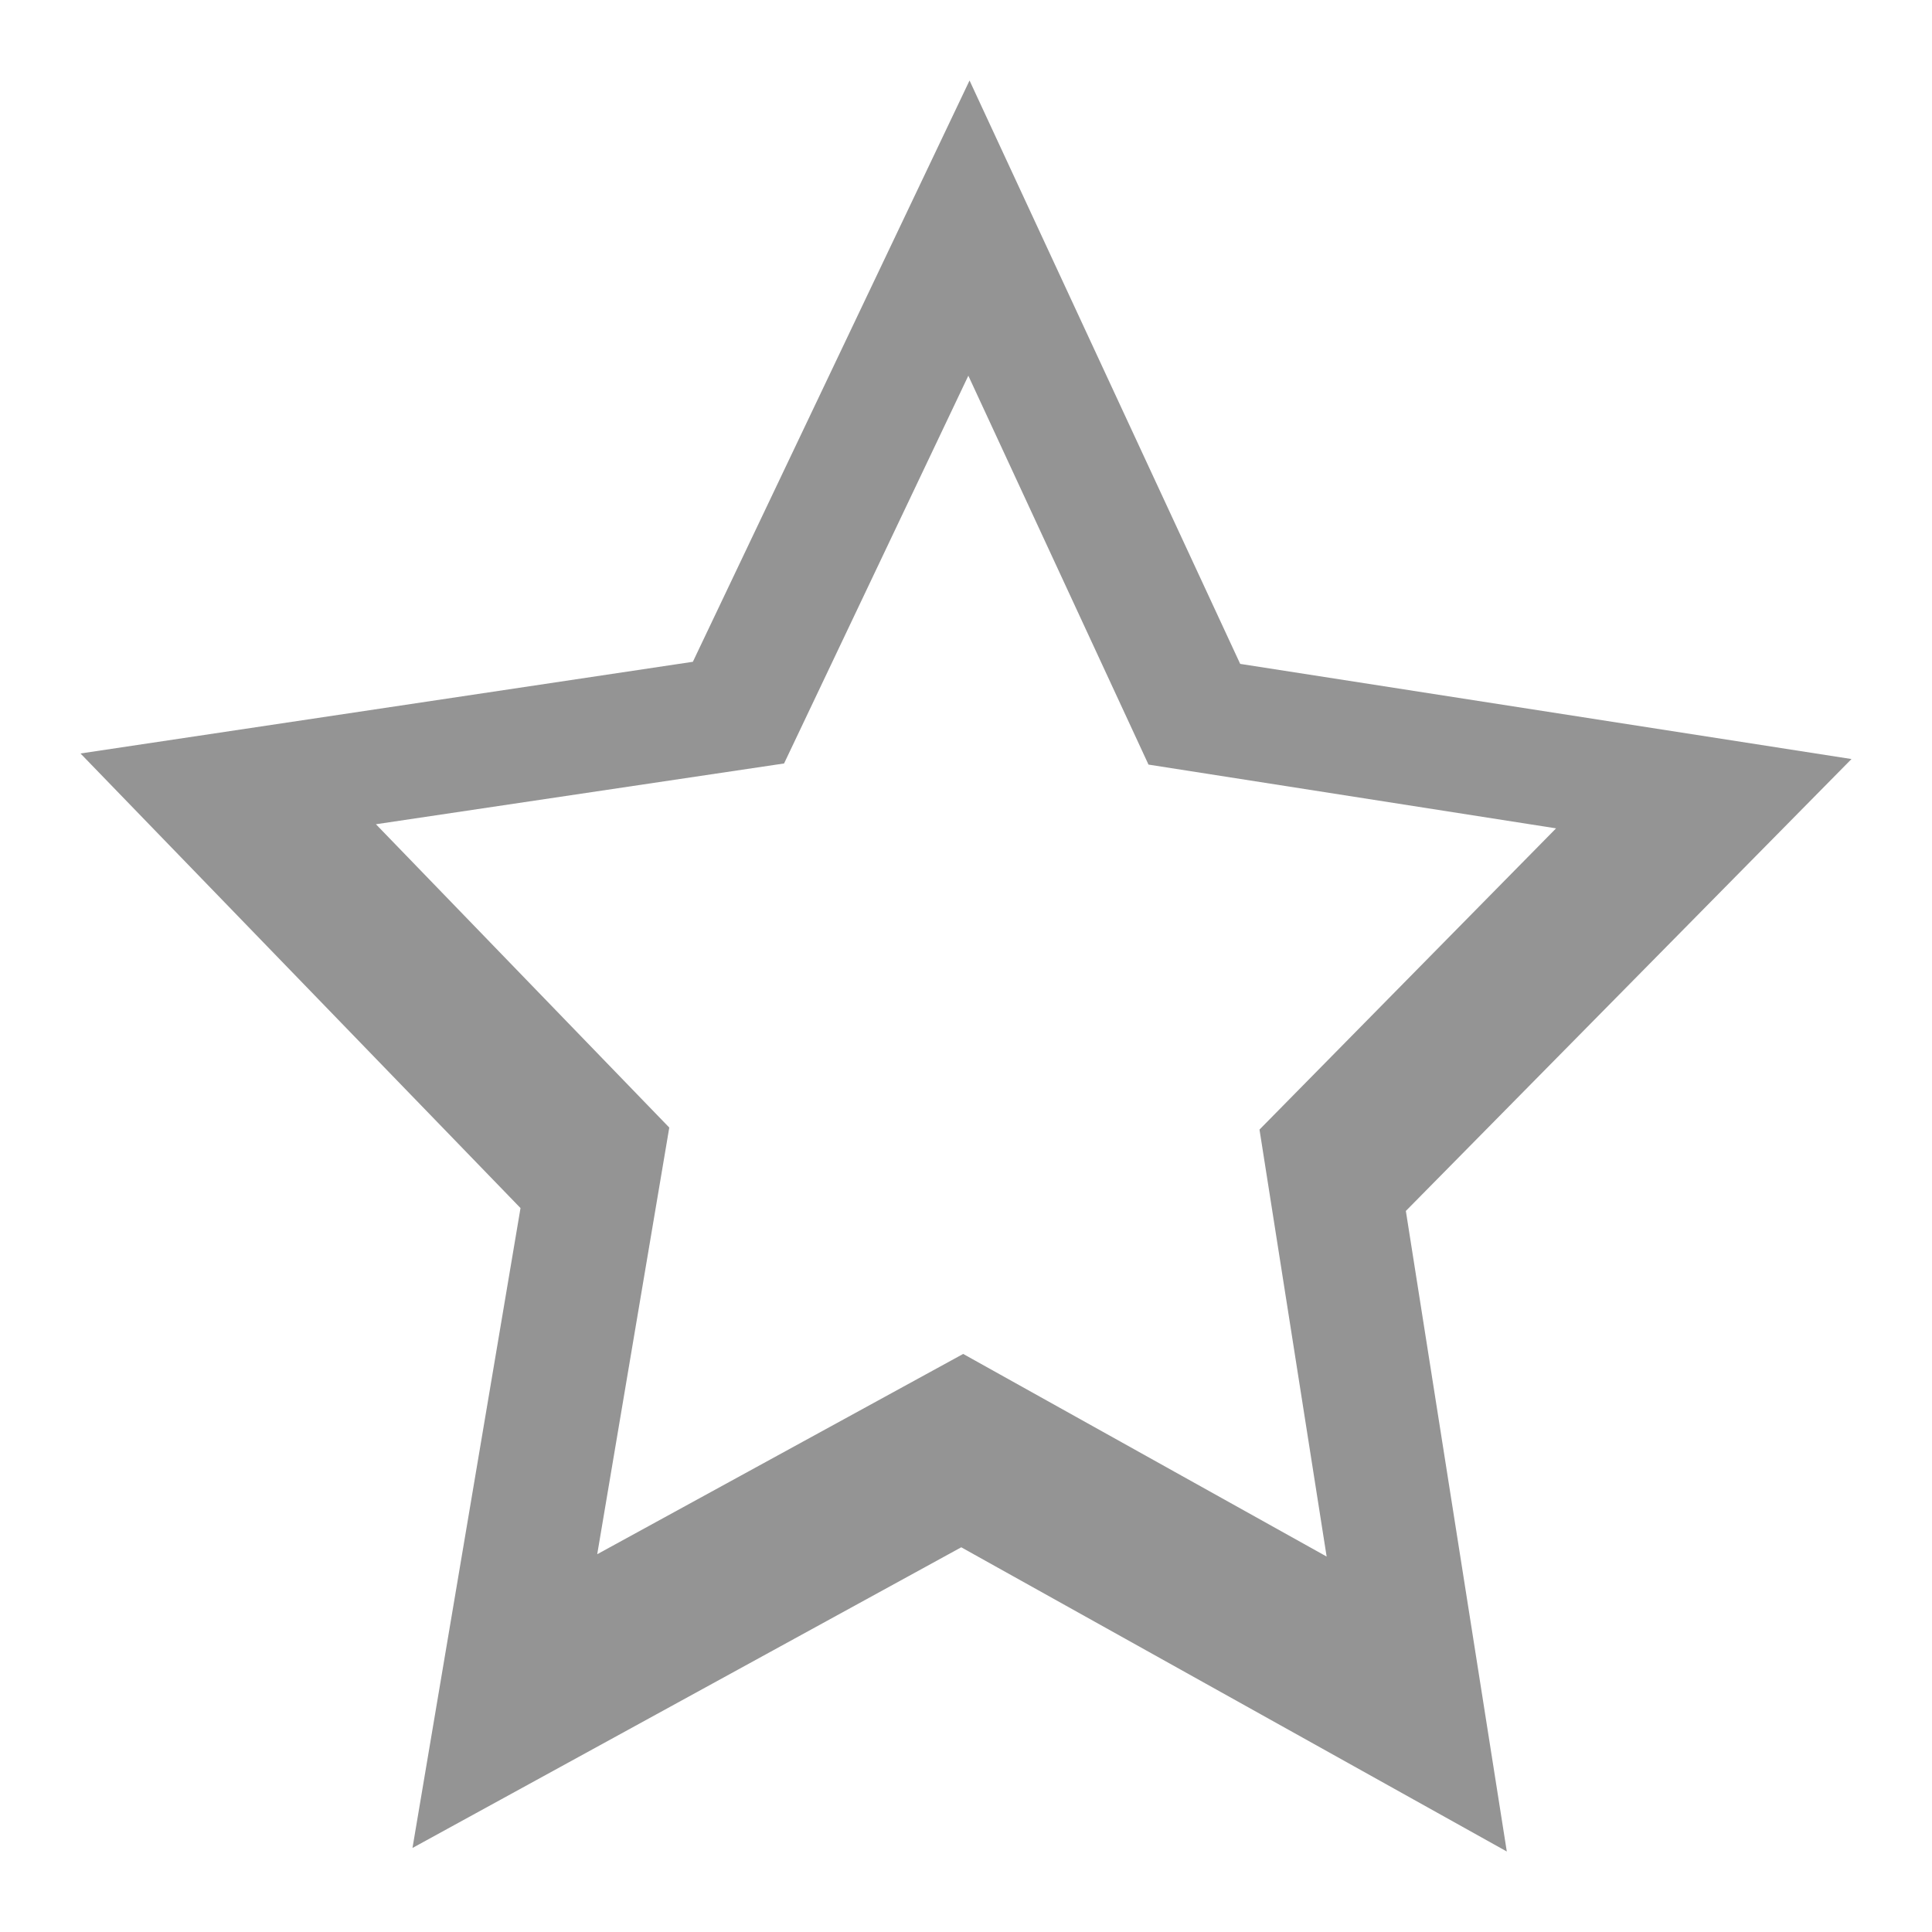 <svg height="24" viewBox="0 0 24 24" width="24" xmlns="http://www.w3.org/2000/svg"><path d="m12.044 1-3.437 7.221-7.607 1.139 5.466 5.647-1.342 7.949 6.817-3.735 6.777 3.779-1.254-7.957 5.536-5.614-7.594-1.182zm-.015 3.667 2.238 4.831 5.063.792-3.684 3.742.834 5.304-4.515-2.517-4.546 2.488.895-5.3-3.644-3.768 5.07-.755z" fill="#4d4d4d" fill-opacity=".6"/></svg>